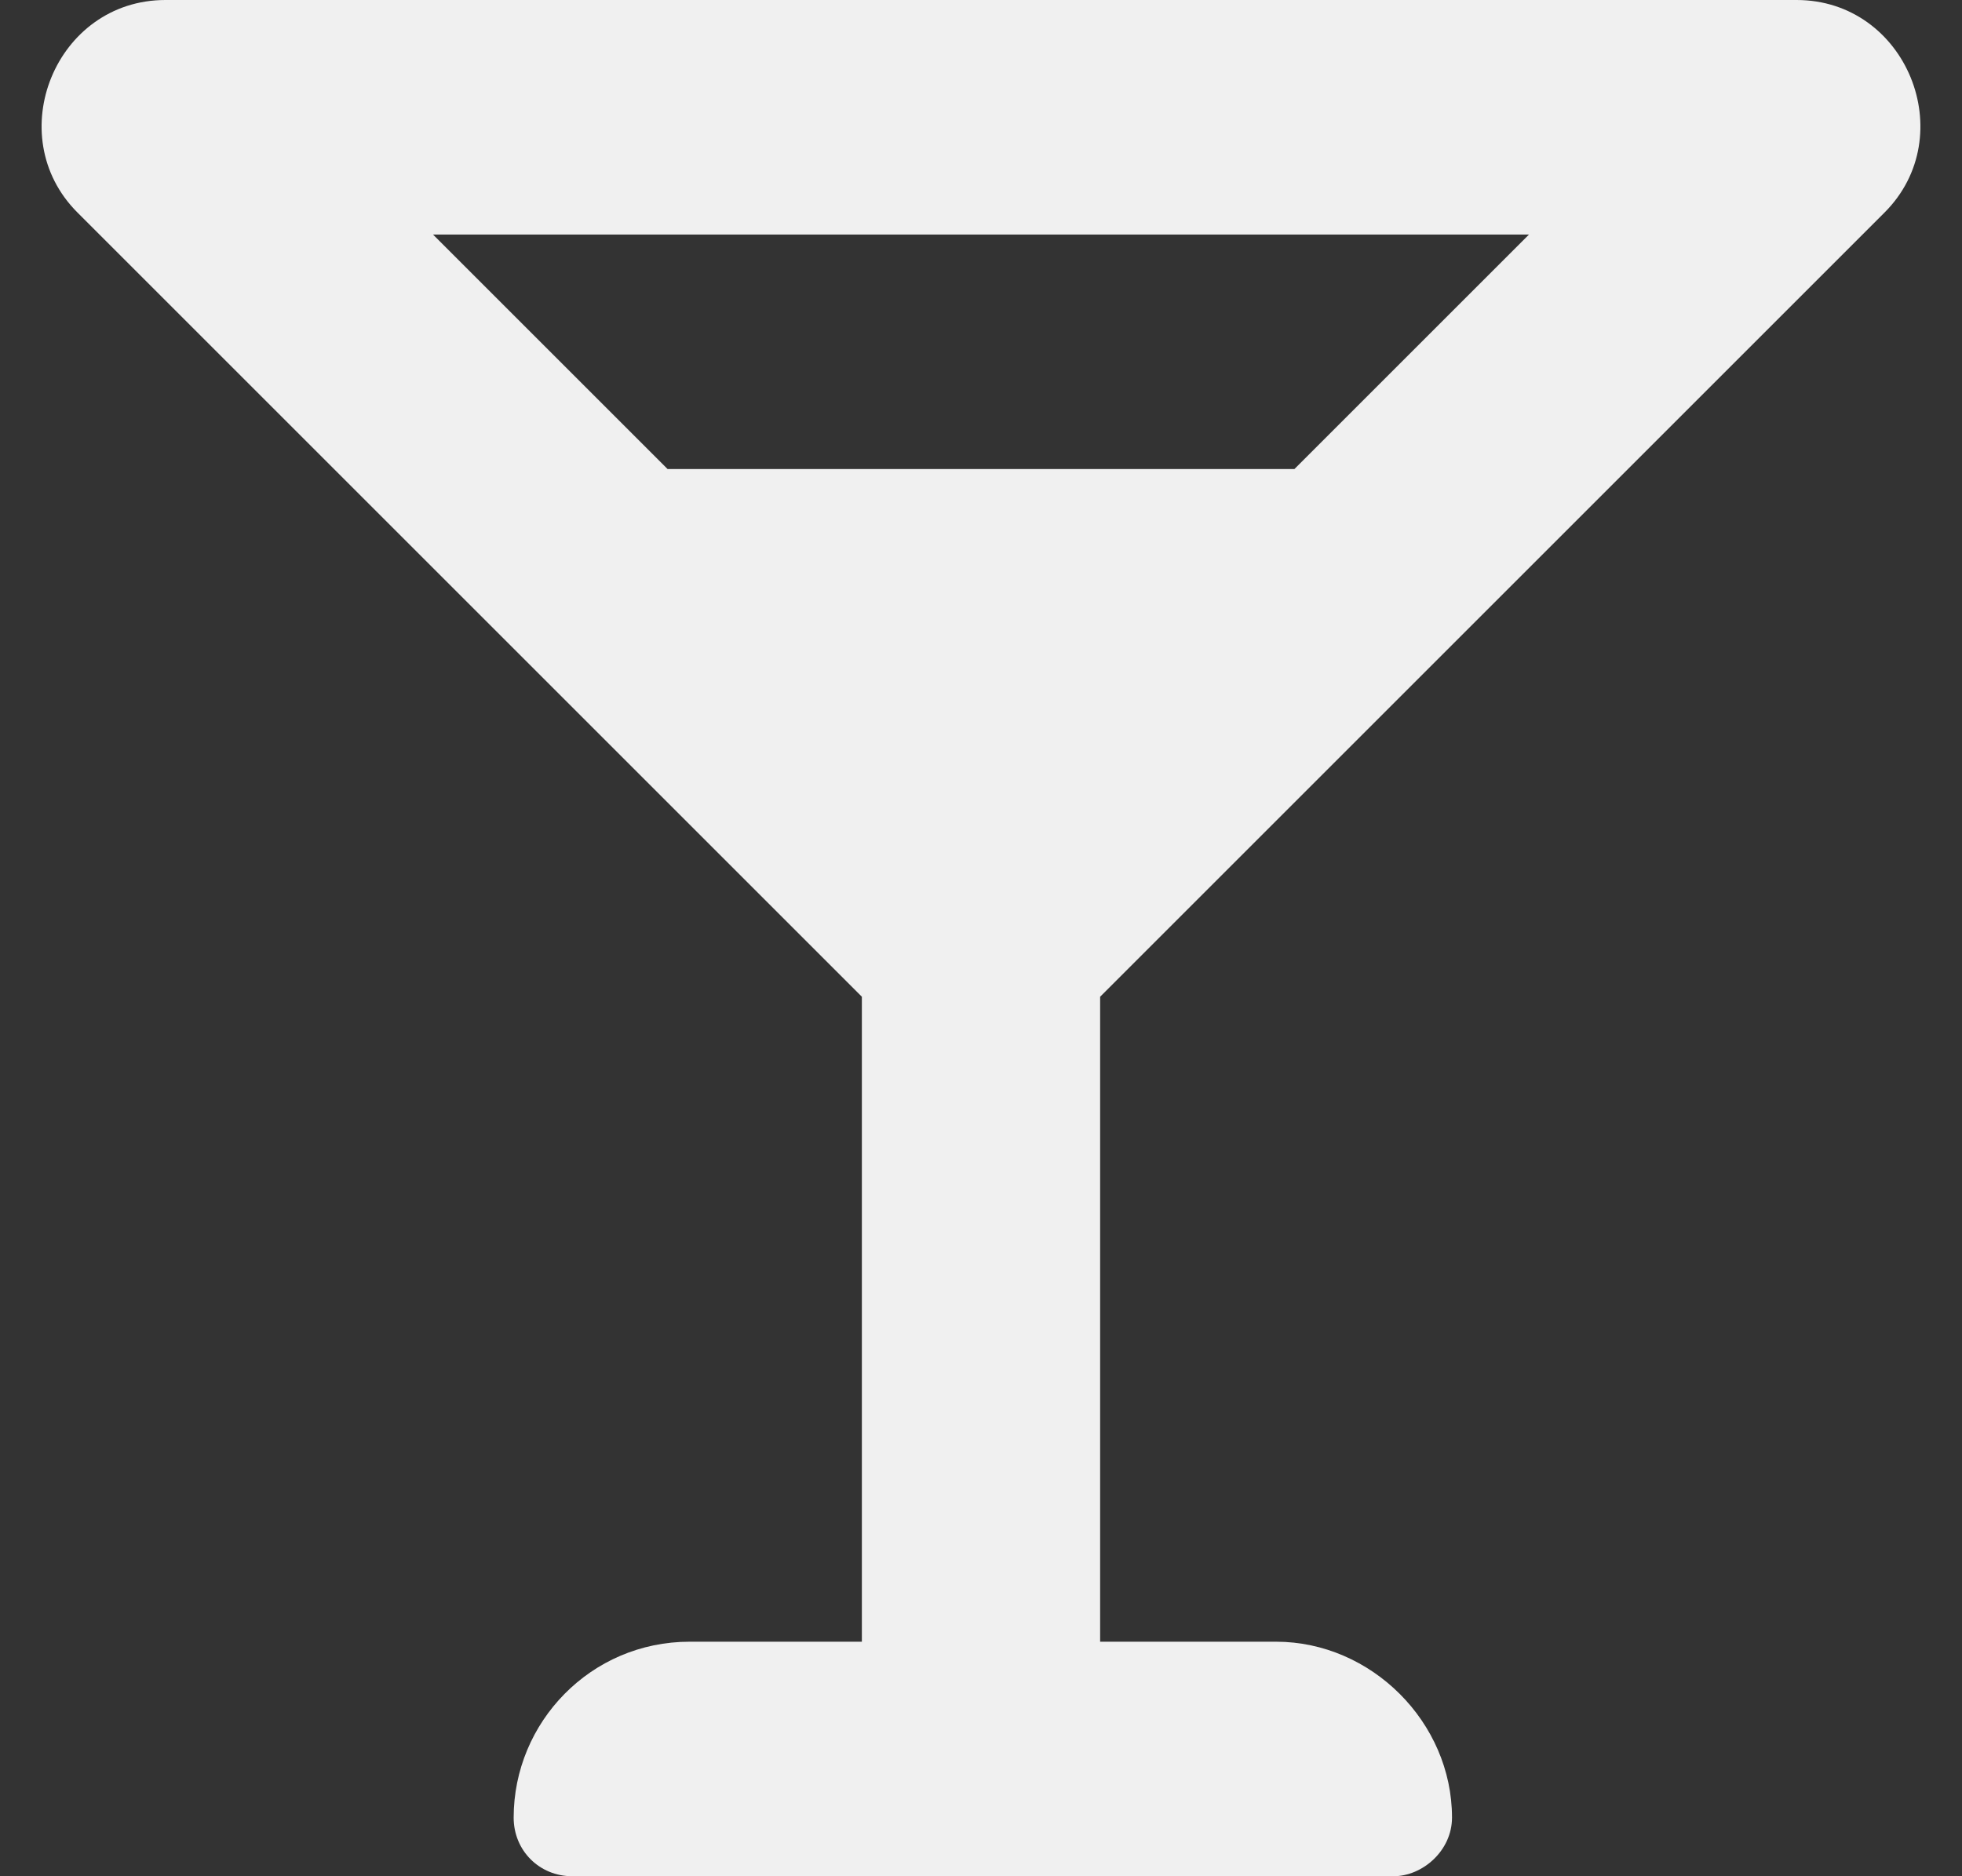 <?xml version="1.0" encoding="UTF-8"?> <svg xmlns="http://www.w3.org/2000/svg" width="46" height="44" viewBox="0 0 46 44" fill="none"><rect x="0" y="0" width="46" height="44" fill="#333333" stroke="none"/><path d="M44.184 4.984L25.793 23.375V38.5H29.918C32.152 38.5 34.043 40.391 34.043 42.625C34.043 43.398 33.355 44 32.668 44H13.418C12.645 44 12.043 43.398 12.043 42.625C12.043 40.391 13.848 38.5 16.168 38.5H20.207V23.375L1.816 4.984C0.012 3.18 1.301 0 3.879 0H42.121C44.699 0 45.988 3.18 44.184 4.984ZM35.848 5.5H10.152L15.652 11H30.348L35.848 5.5Z" fill="#F0F0F0"></path></svg> 